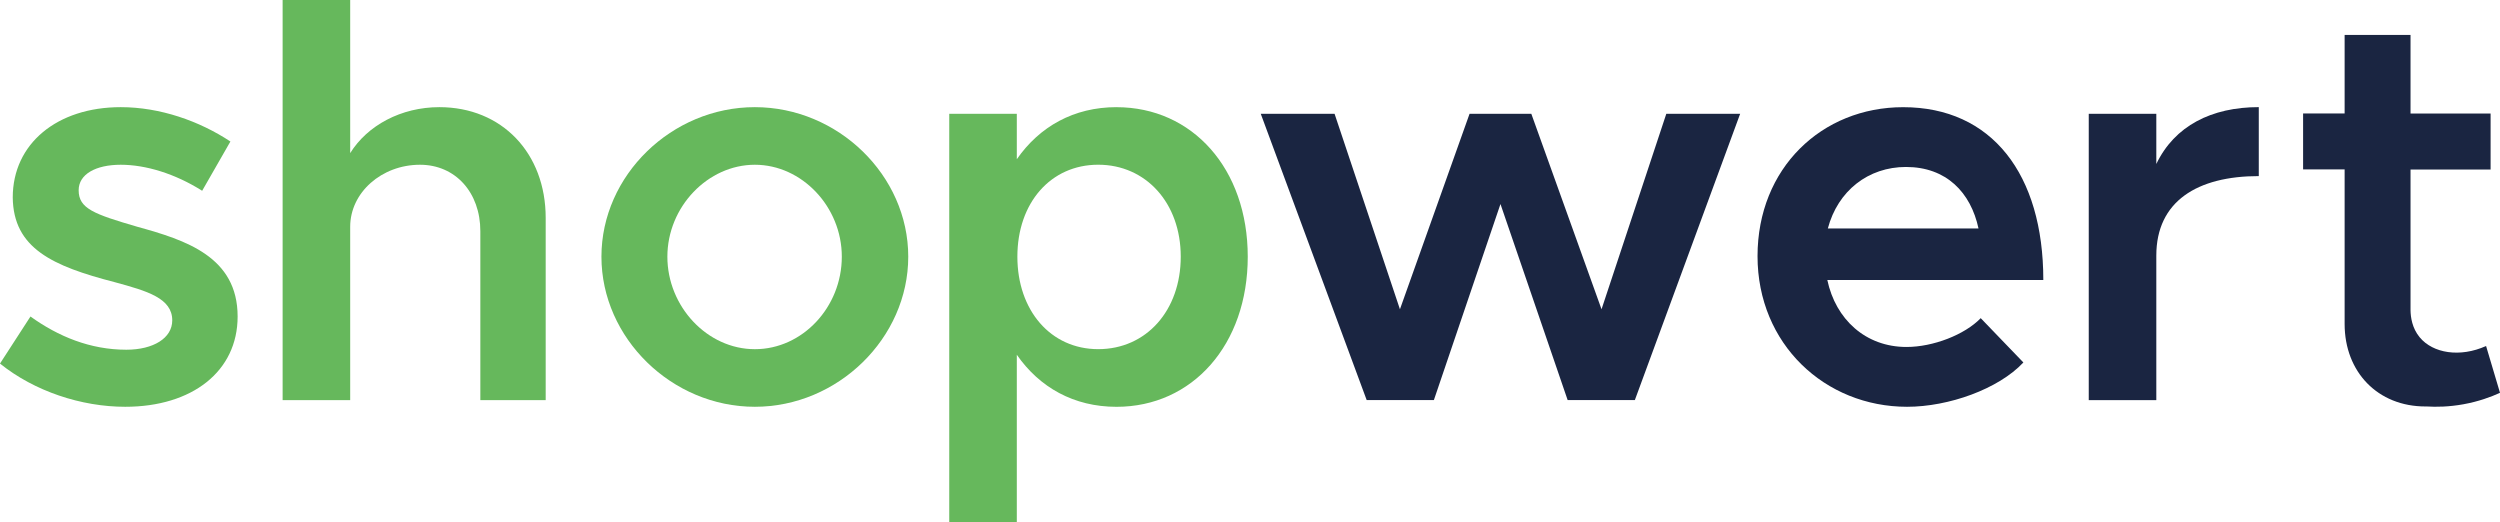 <?xml version="1.0" encoding="UTF-8"?>
<svg xmlns="http://www.w3.org/2000/svg" id="Capa_2" data-name="Capa 2" viewBox="0 0 800 167.04">
  <defs>
    <style>
      .cls-1 {
        fill: #1a2541;
      }

      .cls-2 {
        fill: #66b85c;
      }
    </style>
  </defs>
  <g id="Capa_1-2" data-name="Capa 1">
    <g>
      <path class="cls-2" d="M0,116.34l9.75-15.06c8.86,6.38,19.14,10.63,30.66,10.63,8.68,0,14.71-3.72,14.71-9.39,0-7.09-7.98-9.39-18.43-12.23-19.85-5.14-32.43-10.81-32.61-27.11,0-17.19,14.18-28.89,34.56-28.89,12.58,0,25.17,4.43,35.09,10.99l-9.04,15.77c-8.68-5.49-18.08-8.33-26.05-8.33s-13.47,3.01-13.47,8.15c0,5.85,4.79,7.62,18.79,11.7,15.42,4.25,32.08,9.57,32.08,28.71,0,17.54-14.53,28.89-35.98,28.89-14,0-29.06-4.96-40.05-13.82Z"></path>
      <path class="cls-2" d="M192.46,82.14c0-26.05,22.51-47.85,49.09-47.85s49.09,21.8,49.09,47.85-22.51,48.03-49.09,48.03-49.09-21.98-49.09-48.03ZM269.38,82.14c0-15.95-12.76-29.42-27.82-29.42s-28,13.47-28,29.42,12.76,29.6,28,29.6,27.82-13.47,27.82-29.6Z"></path>
      <path class="cls-1" d="M403.43,36.41h23.63l20.92,62.56,22.28-62.56h19.76l22.47,62.56,20.73-62.56h23.63l-33.7,91.62h-21.5l-21.5-62.74-21.31,62.74h-21.5l-33.9-91.62Z"></path>
      <path class="cls-1" d="M633.83,101.81l13.65,14.18c-7.97,8.51-23.92,14.18-37.22,14.18-26.23,0-47.85-20.03-47.85-48.2s20.56-47.67,46.61-47.67c28.36,0,44.84,21.44,44.84,55.29h-69.12c2.66,12.58,12.23,21.44,25.34,21.44,8.51,0,18.61-3.9,23.75-9.22ZM584.92,73.1h48.2c-2.48-11.52-10.28-19.67-23.22-19.67-12.05,0-21.8,7.62-24.99,19.67Z"></path>
      <path class="cls-1" d="M722.81,34.29v22.06c-19.67,0-32.79,8.06-32.79,25.43v46.26h-21.62V36.41h21.62v16.07c5.85-12.23,17.72-18.2,32.79-18.2Z"></path>
      <path class="cls-2" d="M140.59,34.29c-12.23,0-23.04,5.85-28.53,14.71V0h-21.62v128.04h21.62v-55.47c0-10.99,10.1-19.85,22.33-19.85,11.34,0,19.32,8.86,19.32,21.27v54.05h20.91v-58.31c0-20.73-14-35.44-34.03-35.44Z"></path>
      <path class="cls-2" d="M357.28,34.29c-13.65,0-24.63,6.2-31.9,16.66v-14.53h-21.62v130.63h21.62v-53.53c7.27,10.46,18.25,16.66,31.9,16.66,24.28,0,42-19.85,42-48.03s-17.72-47.85-42-47.85ZM351.43,111.73c-15.24,0-25.87-12.41-25.87-29.6s10.63-29.42,25.87-29.42,26.41,12.23,26.41,29.42-10.99,29.6-26.41,29.6Z"></path>
      <path class="cls-1" d="M795.54,110.71c1.49,5,2.97,9.99,4.46,14.99-2.91,1.33-6.87,2.79-11.73,3.67-4.61.83-8.64.89-11.73.7-.13,0-.26,0-.39,0-15.24,0-25.87-10.99-25.87-26.41v-49.45h-13.29v-17.9h13.29V11.17h21.09v25.17h25.62v17.9h-25.62v45.1c.04,2.14.49,5.63,2.9,8.56,4.25,5.18,12.95,6.57,21.27,2.82Z"></path>
    </g>
  </g>
</svg>
